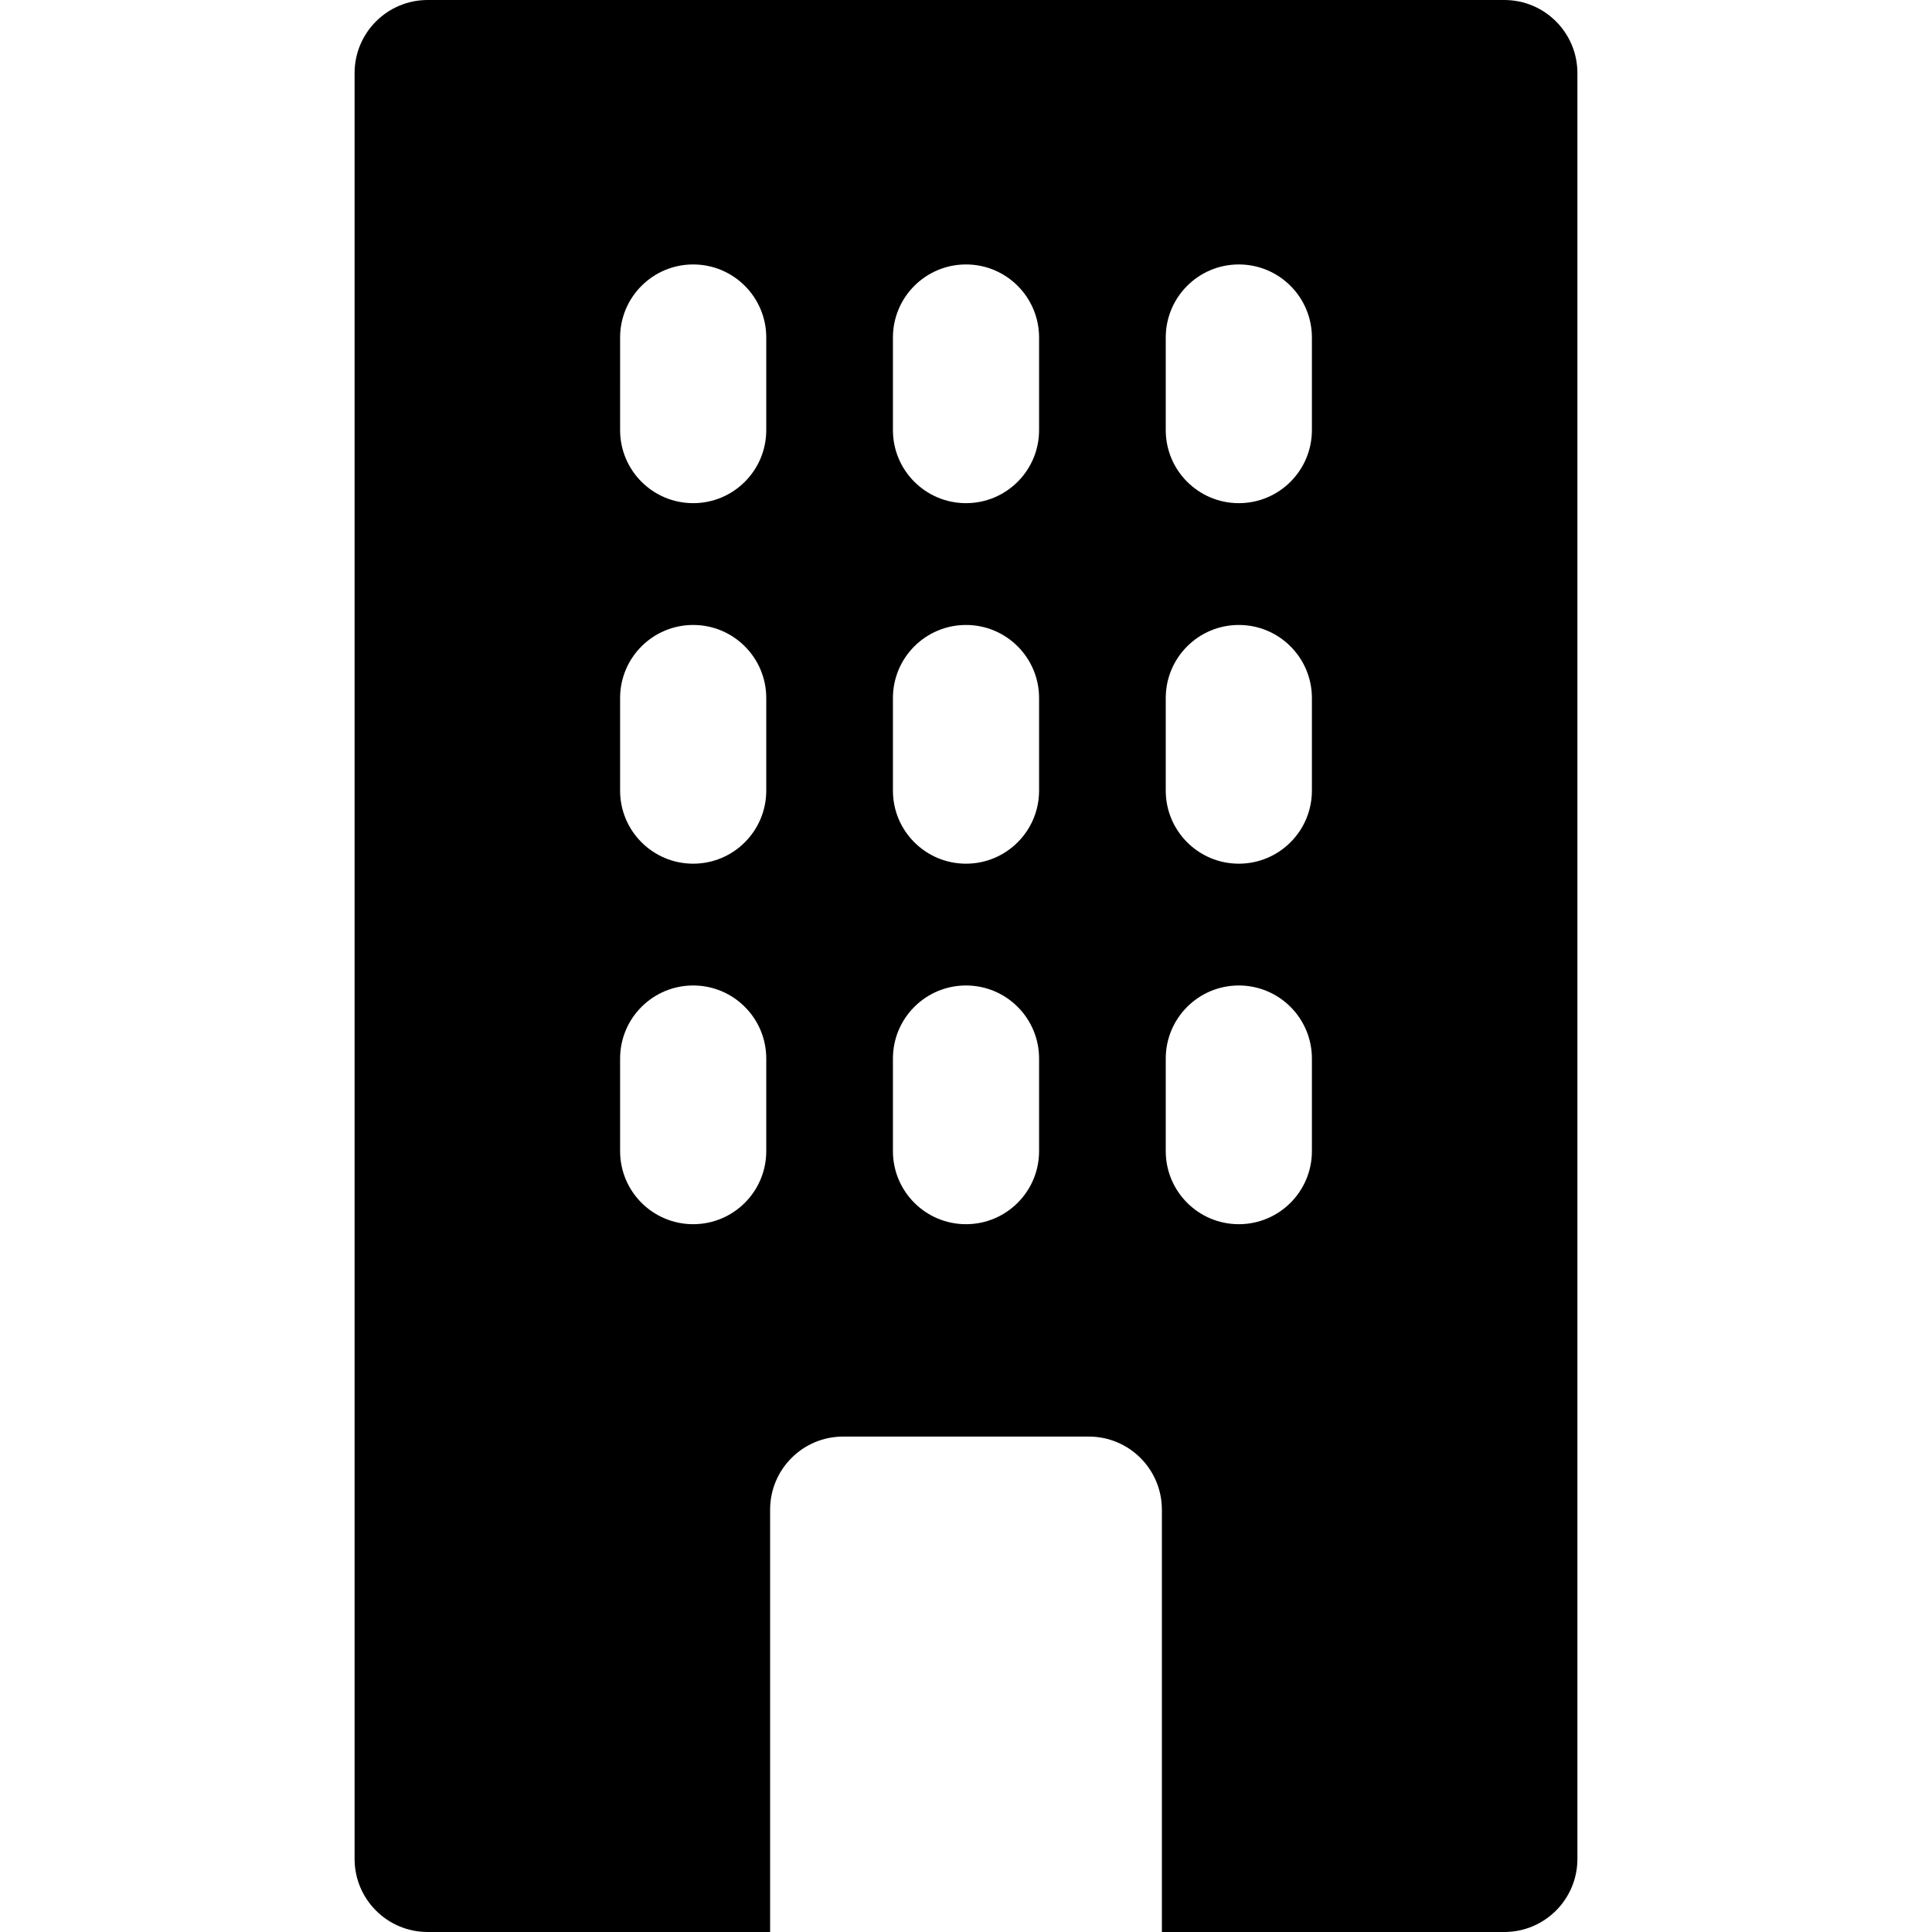 <?xml version="1.0" encoding="iso-8859-1"?>
<!-- Uploaded to: SVG Repo, www.svgrepo.com, Generator: SVG Repo Mixer Tools -->
<svg fill="#000000" height="800px" width="800px" version="1.1" id="Layer_1" xmlns="http://www.w3.org/2000/svg" xmlns:xlink="http://www.w3.org/1999/xlink" 
	 viewBox="0 0 512 512" xml:space="preserve">
<g>
	<g>
		<path d="M398.663,0H113.337c-10.695,0-19.366,8.671-19.366,19.366v473.267c0,10.695,8.671,19.366,19.366,19.366h90.752V400.072
			c0-10.695,8.671-19.366,19.366-19.366h65.09c10.695,0,19.366,8.671,19.366,19.366V512h90.752c10.695,0,19.366-8.671,19.366-19.366
			V19.366C418.03,8.671,409.359,0,398.663,0z M203.066,305.059c0,10.695-8.671,19.366-19.366,19.366s-19.366-8.671-19.366-19.366
			v-24.531c0-10.695,8.671-19.366,19.366-19.366s19.366,8.671,19.366,19.366V305.059z M203.066,209.519
			c0,10.695-8.671,19.366-19.366,19.366s-19.366-8.671-19.366-19.366v-24.531c0-10.695,8.671-19.366,19.366-19.366
			s19.366,8.671,19.366,19.366V209.519z M203.066,113.978c0,10.695-8.671,19.366-19.366,19.366s-19.366-8.671-19.366-19.366V89.448
			c0-10.695,8.671-19.366,19.366-19.366s19.366,8.671,19.366,19.366V113.978z M275.367,305.059c0,10.695-8.671,19.366-19.366,19.366
			c-10.695,0-19.366-8.671-19.366-19.366v-24.531c0-10.695,8.671-19.366,19.366-19.366c10.695,0,19.366,8.671,19.366,19.366V305.059
			z M275.367,209.519c0,10.695-8.671,19.366-19.366,19.366c-10.695,0-19.366-8.671-19.366-19.366v-24.531
			c0-10.695,8.671-19.366,19.366-19.366c10.695,0,19.366,8.671,19.366,19.366V209.519z M275.367,113.978
			c0,10.695-8.671,19.366-19.366,19.366c-10.695,0-19.366-8.671-19.366-19.366V89.448c0-10.695,8.671-19.366,19.366-19.366
			c10.695,0,19.366,8.671,19.366,19.366V113.978z M347.668,305.059c0,10.695-8.671,19.366-19.366,19.366
			s-19.366-8.671-19.366-19.366v-24.531c0-10.695,8.671-19.366,19.366-19.366s19.366,8.671,19.366,19.366V305.059z M347.668,209.519
			c0,10.695-8.671,19.366-19.366,19.366s-19.366-8.671-19.366-19.366v-24.531c0-10.695,8.671-19.366,19.366-19.366
			s19.366,8.671,19.366,19.366V209.519z M347.668,113.978c0,10.695-8.671,19.366-19.366,19.366s-19.366-8.671-19.366-19.366V89.448
			c0-10.695,8.671-19.366,19.366-19.366s19.366,8.671,19.366,19.366V113.978z"/>
	</g>
</g>
</svg>